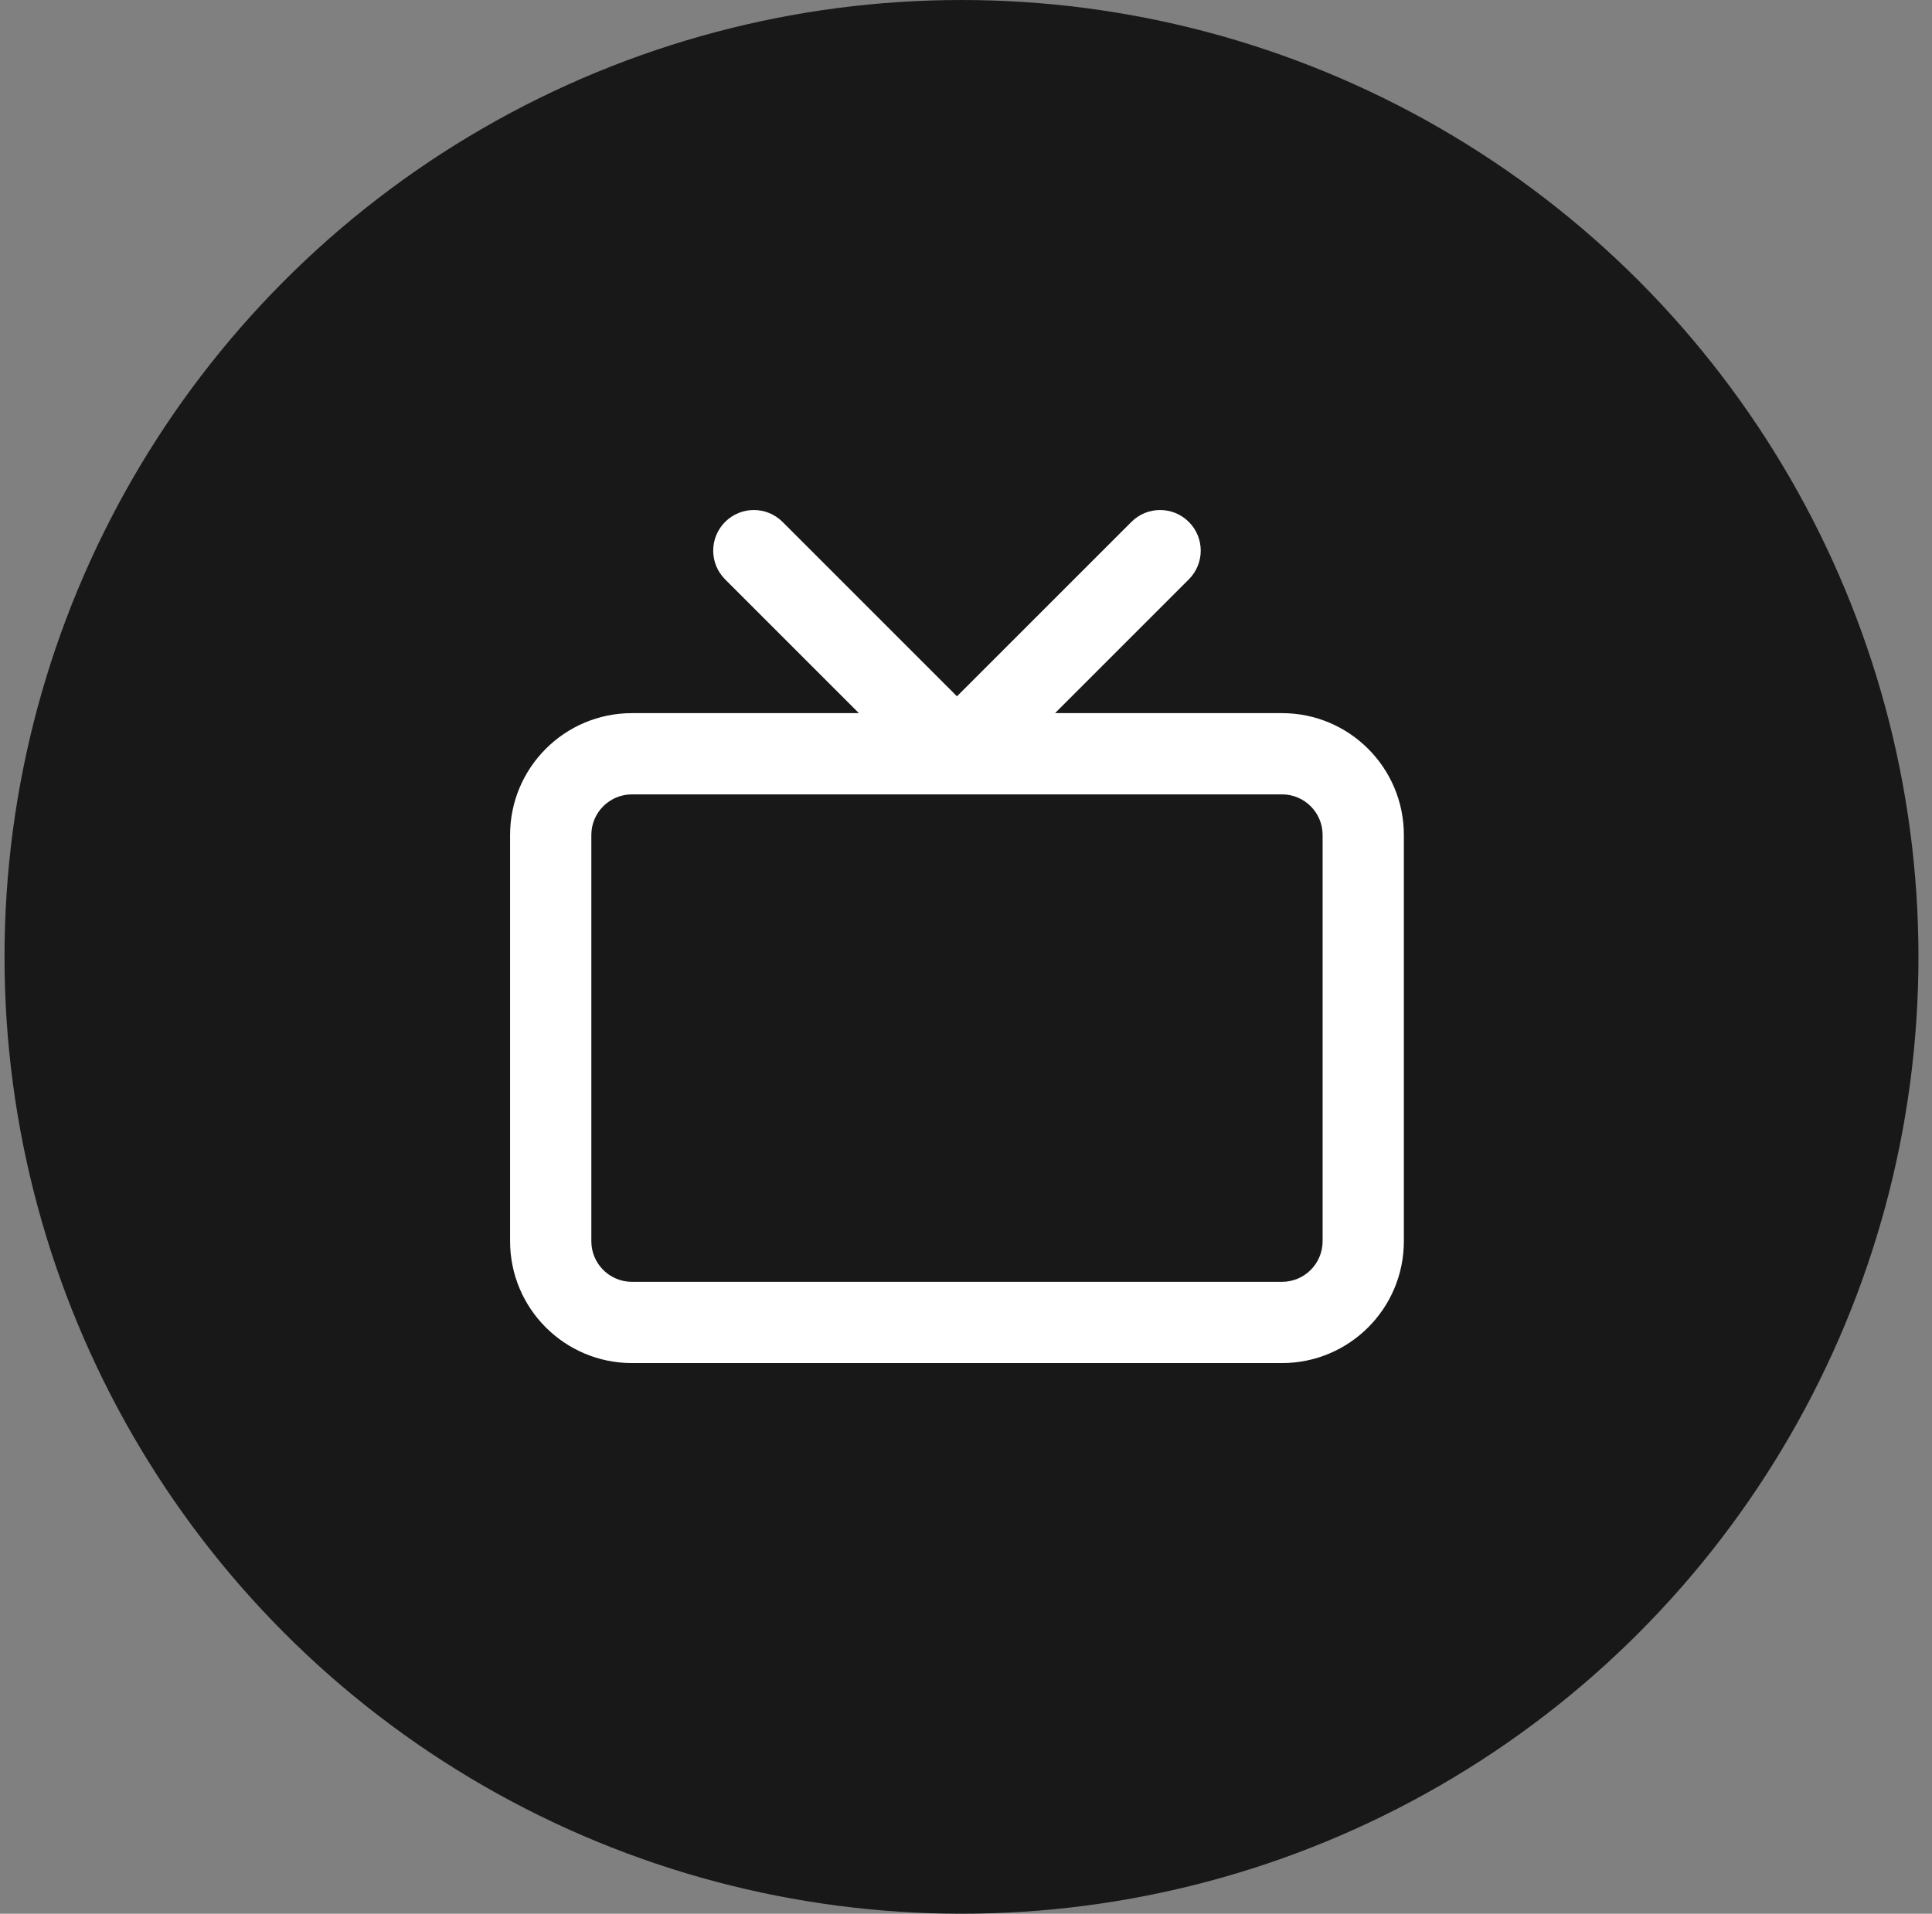 <svg xmlns="http://www.w3.org/2000/svg" width="107" height="106" viewBox="0 0 107 106" fill="none"><rect x="0" y="0" width="107" height="106" fill="#808080" stroke="none"/><circle cx="53.25" cy="53" r="53" fill="#181818"/><path fill-rule="evenodd" clip-rule="evenodd" d="M43.341 28.909C42.462 28.03 41.038 28.03 40.159 28.909C39.28 29.788 39.28 31.212 40.159 32.091L47.568 39.5H35C31.272 39.5 28.25 42.522 28.25 46.25V68.75C28.25 72.478 31.272 75.5 35 75.5H71C74.728 75.5 77.75 72.478 77.75 68.75V46.25C77.75 42.522 74.728 39.5 71 39.5H58.432L65.841 32.091C66.72 31.212 66.72 29.788 65.841 28.909C64.962 28.03 63.538 28.03 62.659 28.909L53 38.568L43.341 28.909ZM32.75 46.25C32.75 45.007 33.757 44 35 44H71C72.243 44 73.25 45.007 73.25 46.25V68.75C73.25 69.993 72.243 71 71 71H35C33.757 71 32.75 69.993 32.75 68.75V46.25Z" fill="white"/></svg>